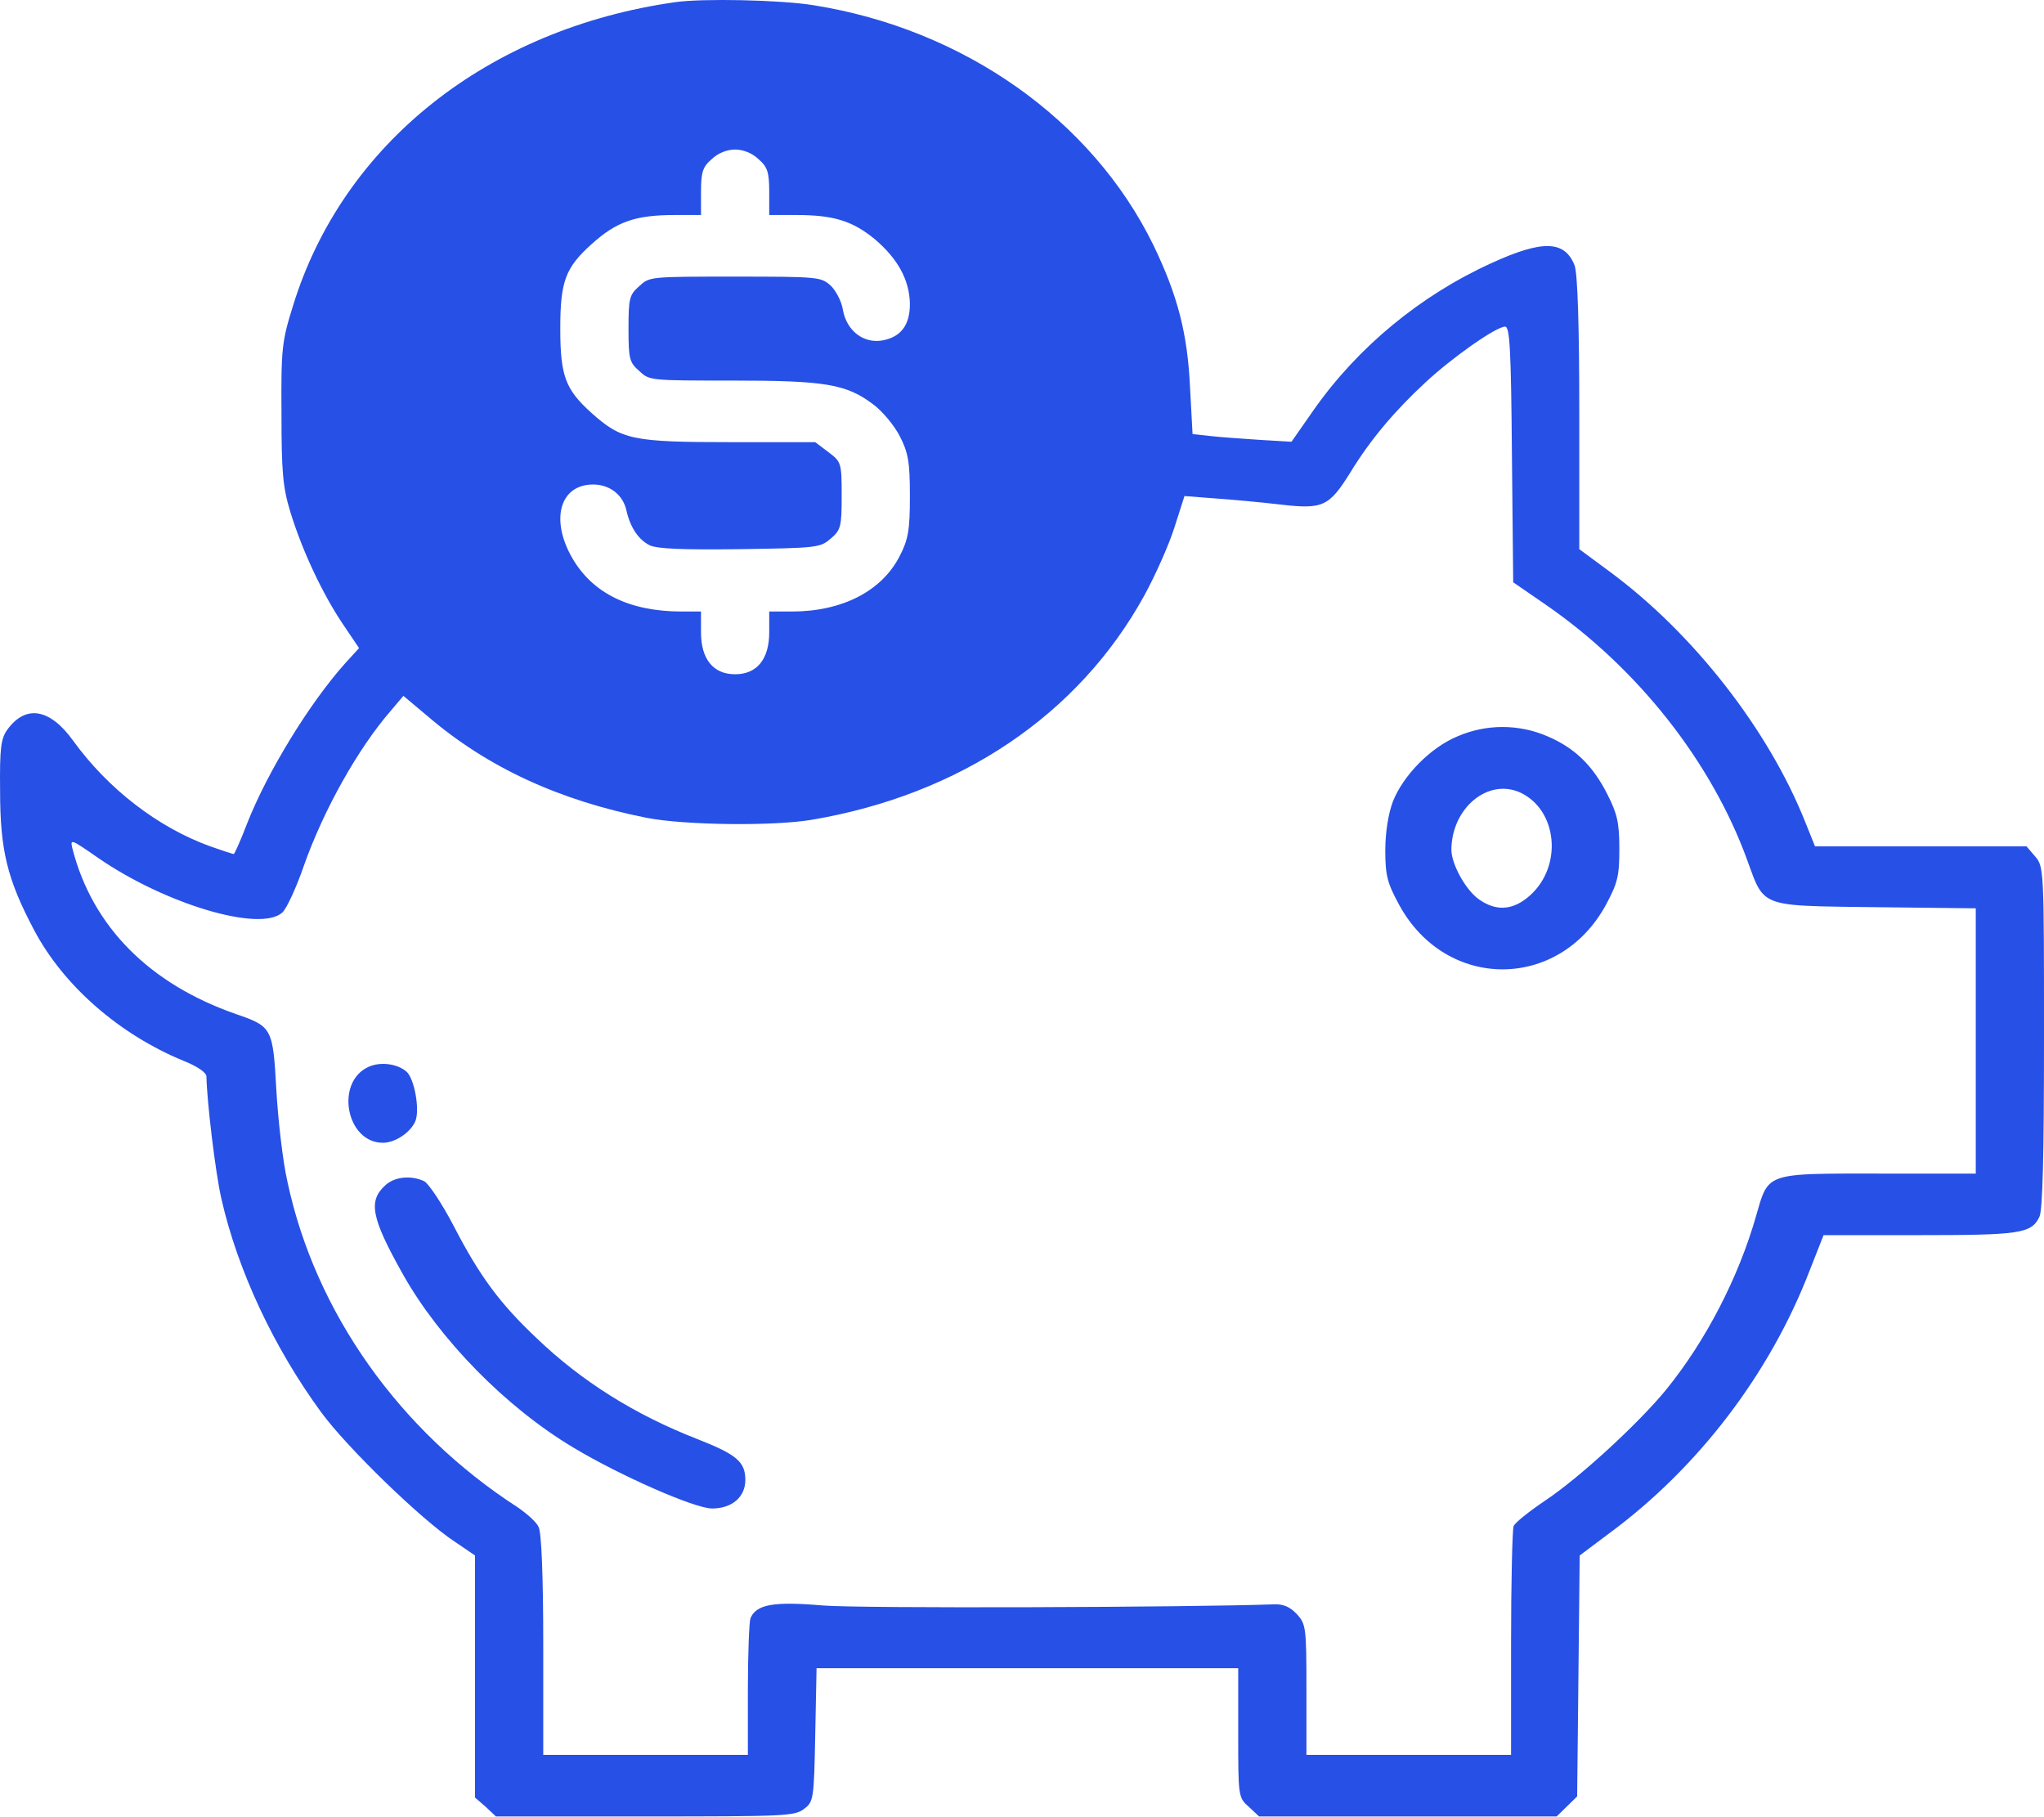 <svg width="45" height="40" viewBox="0 0 45 40" fill="none" xmlns="http://www.w3.org/2000/svg">
<path fill-rule="evenodd" clip-rule="evenodd" d="M6.45 6.733C7.548 3.165 10.74 0.632 14.87 0.047C15.461 -0.038 17.179 -0.004 17.911 0.115C21.215 0.64 24.04 2.632 25.392 5.394C25.927 6.504 26.143 7.334 26.199 8.521L26.255 9.555L26.64 9.597C26.847 9.622 27.344 9.656 27.729 9.682L28.433 9.724L28.93 9.012C29.897 7.64 31.268 6.504 32.835 5.792C33.962 5.275 34.45 5.292 34.666 5.843C34.731 6.021 34.769 7.14 34.769 9.097L34.769 12.088L35.435 12.58C37.275 13.935 38.936 16.062 39.744 18.096L39.959 18.63L42.287 18.63L44.615 18.63L44.803 18.85C45 19.07 45 19.164 45 22.833C45 25.4 44.972 26.654 44.897 26.79C44.718 27.154 44.465 27.188 42.24 27.188L40.147 27.188L39.837 27.976C38.965 30.239 37.388 32.306 35.435 33.747L34.778 34.239L34.75 36.891L34.722 39.543L34.497 39.763L34.271 39.984L30.995 39.984L27.72 39.984L27.494 39.772C27.26 39.568 27.26 39.543 27.26 38.145L27.26 36.721L22.623 36.721L17.977 36.721L17.948 38.187C17.92 39.619 17.911 39.662 17.695 39.823C17.488 39.975 17.282 39.984 14.194 39.984L10.918 39.984L10.693 39.772L10.458 39.568L10.458 36.899L10.458 34.239L10.008 33.933C9.275 33.45 7.642 31.866 7.07 31.086C6.028 29.663 5.23 27.959 4.873 26.383C4.742 25.816 4.554 24.231 4.545 23.697C4.545 23.612 4.357 23.477 4.038 23.35C2.62 22.765 1.4 21.697 0.753 20.477C0.161 19.359 0.002 18.723 0.002 17.401C-0.008 16.469 0.02 16.257 0.161 16.062C0.565 15.503 1.1 15.596 1.607 16.3C2.386 17.376 3.484 18.215 4.629 18.63C4.892 18.723 5.127 18.799 5.145 18.799C5.164 18.799 5.296 18.503 5.436 18.138C5.887 16.986 6.816 15.478 7.595 14.605L7.905 14.266L7.539 13.724C7.098 13.063 6.657 12.131 6.394 11.275C6.225 10.724 6.197 10.385 6.197 9.097C6.187 7.682 6.206 7.512 6.45 6.733ZM16.935 4.225C16.935 3.792 16.897 3.674 16.7 3.504C16.559 3.369 16.362 3.292 16.184 3.292C16.005 3.292 15.808 3.369 15.668 3.504C15.47 3.674 15.433 3.792 15.433 4.225L15.433 4.733L14.86 4.733C13.987 4.733 13.574 4.877 13.021 5.377C12.448 5.894 12.335 6.191 12.335 7.233C12.335 8.275 12.448 8.572 13.021 9.089C13.687 9.682 13.912 9.733 16.118 9.733L17.948 9.733L18.239 9.953C18.521 10.165 18.53 10.19 18.53 10.91C18.53 11.597 18.512 11.665 18.286 11.859C18.052 12.054 18.005 12.063 16.296 12.088C15.011 12.105 14.475 12.08 14.306 12.004C14.062 11.885 13.875 11.614 13.79 11.232C13.715 10.893 13.424 10.665 13.058 10.665C12.326 10.665 12.11 11.436 12.598 12.283C13.049 13.063 13.865 13.461 15.011 13.461L15.433 13.461L15.433 13.918C15.433 14.512 15.705 14.842 16.184 14.842C16.663 14.842 16.935 14.512 16.935 13.918L16.935 13.461L17.432 13.461C18.54 13.461 19.413 13.012 19.807 12.241C19.995 11.876 20.032 11.673 20.032 10.919C20.032 10.165 19.995 9.961 19.807 9.597C19.685 9.36 19.422 9.046 19.225 8.902C18.634 8.453 18.164 8.377 16.118 8.377C14.306 8.377 14.297 8.377 14.072 8.165C13.856 7.978 13.837 7.894 13.837 7.233C13.837 6.572 13.856 6.487 14.072 6.301C14.297 6.089 14.306 6.089 16.184 6.089C18.023 6.089 18.07 6.097 18.286 6.284C18.399 6.394 18.53 6.631 18.558 6.826C18.643 7.284 19.009 7.563 19.422 7.495C19.835 7.419 20.032 7.157 20.032 6.69C20.023 6.165 19.769 5.699 19.262 5.267C18.765 4.86 18.352 4.733 17.526 4.733L16.935 4.733L16.935 4.225ZM33.314 12.817L33.286 10.004C33.267 7.682 33.239 7.19 33.136 7.19C32.938 7.19 31.972 7.868 31.371 8.428C30.695 9.055 30.169 9.682 29.738 10.385C29.259 11.156 29.128 11.215 28.18 11.105C27.748 11.054 27.1 10.995 26.734 10.97L26.077 10.919L25.852 11.622C25.73 12.004 25.429 12.681 25.185 13.122C23.74 15.74 21.13 17.494 17.873 18.045C17.019 18.189 15.067 18.164 14.241 18.003C12.317 17.622 10.73 16.893 9.416 15.766L8.881 15.317L8.609 15.639C7.886 16.469 7.126 17.825 6.694 19.045C6.525 19.537 6.309 20.003 6.215 20.087C5.727 20.528 3.634 19.901 2.16 18.884C1.55 18.46 1.541 18.46 1.597 18.689C2.038 20.401 3.296 21.663 5.202 22.324C5.99 22.596 6.009 22.63 6.084 23.994C6.122 24.655 6.225 25.561 6.328 26.011C6.938 28.883 8.797 31.502 11.397 33.179C11.594 33.315 11.81 33.501 11.857 33.611C11.922 33.73 11.96 34.705 11.96 36.213L11.96 38.628L14.213 38.628L16.465 38.628L16.465 37.196C16.465 36.408 16.494 35.696 16.522 35.62C16.653 35.315 17.029 35.247 18.117 35.34C18.925 35.408 26.171 35.382 28.048 35.315C28.245 35.306 28.395 35.365 28.546 35.526C28.752 35.747 28.762 35.815 28.762 37.196L28.762 38.628L31.014 38.628L33.267 38.628L33.267 36.179C33.267 34.832 33.295 33.671 33.323 33.594C33.352 33.518 33.661 33.273 33.999 33.044C34.769 32.535 36.083 31.323 36.684 30.586C37.557 29.51 38.279 28.112 38.664 26.756L38.685 26.683L38.685 26.683C38.767 26.397 38.821 26.207 38.941 26.081C39.18 25.832 39.679 25.832 41.168 25.832L41.358 25.833L43.498 25.833L43.498 22.918L43.498 19.994L41.302 19.969L40.97 19.965C39.574 19.948 39.089 19.942 38.832 19.696C38.695 19.566 38.623 19.367 38.513 19.062L38.513 19.062L38.513 19.061C38.498 19.021 38.483 18.979 38.467 18.935C37.679 16.766 36.055 14.707 34.027 13.308L33.314 12.817ZM30.667 17.639C30.892 17.071 31.493 16.452 32.094 16.206C32.722 15.935 33.436 15.935 34.065 16.206C34.666 16.461 35.069 16.851 35.388 17.486C35.604 17.91 35.651 18.113 35.651 18.681C35.651 19.291 35.614 19.435 35.351 19.926C34.318 21.808 31.84 21.808 30.808 19.926C30.545 19.443 30.498 19.274 30.498 18.723C30.498 18.325 30.564 17.91 30.667 17.639ZM33.689 19.706C34.403 19.062 34.29 17.842 33.483 17.452C32.769 17.113 31.953 17.783 31.953 18.715C31.962 19.037 32.272 19.596 32.563 19.799C32.948 20.07 33.323 20.037 33.689 19.706ZM8.111 23.485C7.37 23.824 7.623 25.155 8.43 25.155C8.703 25.155 9.04 24.926 9.144 24.68C9.247 24.434 9.125 23.74 8.947 23.587C8.74 23.409 8.365 23.367 8.111 23.485ZM8.872 28.053C8.168 26.799 8.102 26.434 8.487 26.087C8.693 25.9 9.05 25.866 9.341 26.002C9.435 26.053 9.726 26.485 9.979 26.968C10.561 28.095 11.002 28.688 11.809 29.451C12.805 30.408 13.987 31.146 15.358 31.679C16.221 32.018 16.409 32.179 16.409 32.578C16.409 32.95 16.118 33.205 15.677 33.205C15.292 33.205 13.64 32.476 12.626 31.866C11.134 30.976 9.679 29.485 8.872 28.053Z" fill="#2750E6"/>
</svg>
